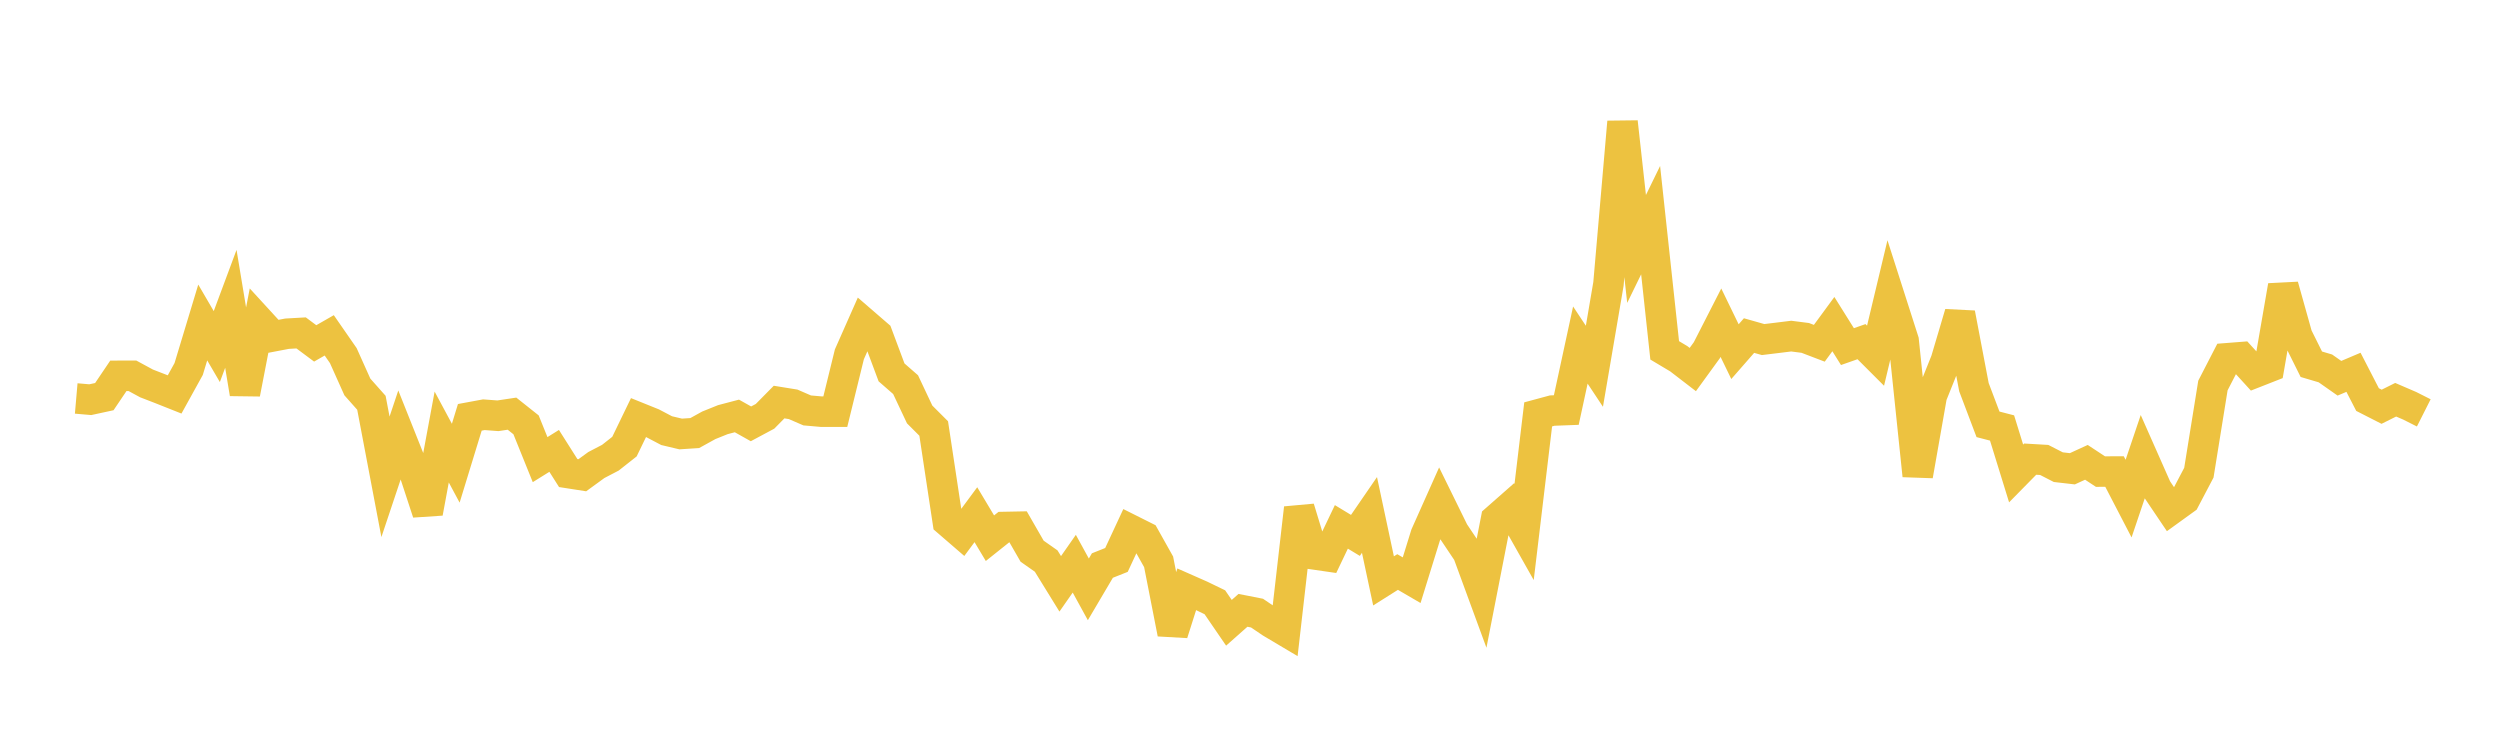 <svg width="164" height="48" xmlns="http://www.w3.org/2000/svg" xmlns:xlink="http://www.w3.org/1999/xlink"><path fill="none" stroke="rgb(237,194,64)" stroke-width="2" d="M5,26.139L5.922,26.219L6.844,26.019L7.766,24.653L8.689,24.652L9.611,25.152L10.533,25.509L11.455,25.875L12.377,24.207L13.299,21.155L14.222,22.736L15.144,20.259L16.066,25.822L16.988,21.061L17.91,22.067L18.832,21.891L19.754,21.839L20.677,22.527L21.599,21.999L22.521,23.329L23.443,25.384L24.365,26.423L25.287,31.28L26.21,28.52L27.132,30.833L28.054,33.643L28.976,28.668L29.898,30.386L30.82,27.377L31.743,27.206L32.665,27.275L33.587,27.136L34.509,27.869L35.431,30.152L36.353,29.578L37.275,31.033L38.198,31.177L39.12,30.506L40.042,30.025L40.964,29.298L41.886,27.393L42.808,27.765L43.731,28.25L44.653,28.469L45.575,28.409L46.497,27.9L47.419,27.529L48.341,27.286L49.263,27.804L50.186,27.31L51.108,26.375L52.03,26.524L52.952,26.924L53.874,27.005L54.796,27.005L55.719,23.245L56.641,21.161L57.563,21.958L58.485,24.428L59.407,25.233L60.329,27.188L61.251,28.11L62.174,34.214L63.096,35.01L64.018,33.764L64.94,35.306L65.862,34.571L66.784,34.553L67.707,36.158L68.629,36.805L69.551,38.299L70.473,36.979L71.395,38.662L72.317,37.099L73.24,36.732L74.162,34.75L75.084,35.212L76.006,36.857L76.928,41.558L77.85,38.655L78.772,39.062L79.695,39.509L80.617,40.855L81.539,40.038L82.461,40.22L83.383,40.845L84.305,41.393L85.228,33.331L86.15,36.359L87.072,36.493L87.994,34.563L88.916,35.122L89.838,33.78L90.76,38.107L91.683,37.524L92.605,38.061L93.527,35.085L94.449,33.02L95.371,34.898L96.293,36.274L97.216,38.788L98.138,34.075L99.06,33.264L99.982,34.899L100.904,27.183L101.826,26.934L102.749,26.899L103.671,22.635L104.593,24.027L105.515,18.623L106.437,8.001L107.359,16.331L108.281,14.442L109.204,22.983L110.126,23.533L111.048,24.242L111.97,22.972L112.892,21.168L113.814,23.069L114.737,22.013L115.659,22.275L116.581,22.163L117.503,22.049L118.425,22.167L119.347,22.519L120.269,21.262L121.192,22.737L122.114,22.413L123.036,23.335L123.958,19.476L124.88,22.354L125.802,31.2L126.725,25.959L127.647,23.662L128.569,20.554L129.491,25.401L130.413,27.836L131.335,28.075L132.257,31.058L133.18,30.119L134.102,30.173L135.024,30.646L135.946,30.752L136.868,30.329L137.79,30.936L138.713,30.932L139.635,32.708L140.557,29.979L141.479,32.062L142.401,33.43L143.323,32.764L144.246,31.008L145.168,25.29L146.09,23.502L147.012,23.43L147.934,24.441L148.856,24.079L149.778,18.748L150.701,22.039L151.623,23.894L152.545,24.167L153.467,24.814L154.389,24.423L155.311,26.212L156.234,26.683L157.156,26.223L158.078,26.62L159,27.085"></path></svg>